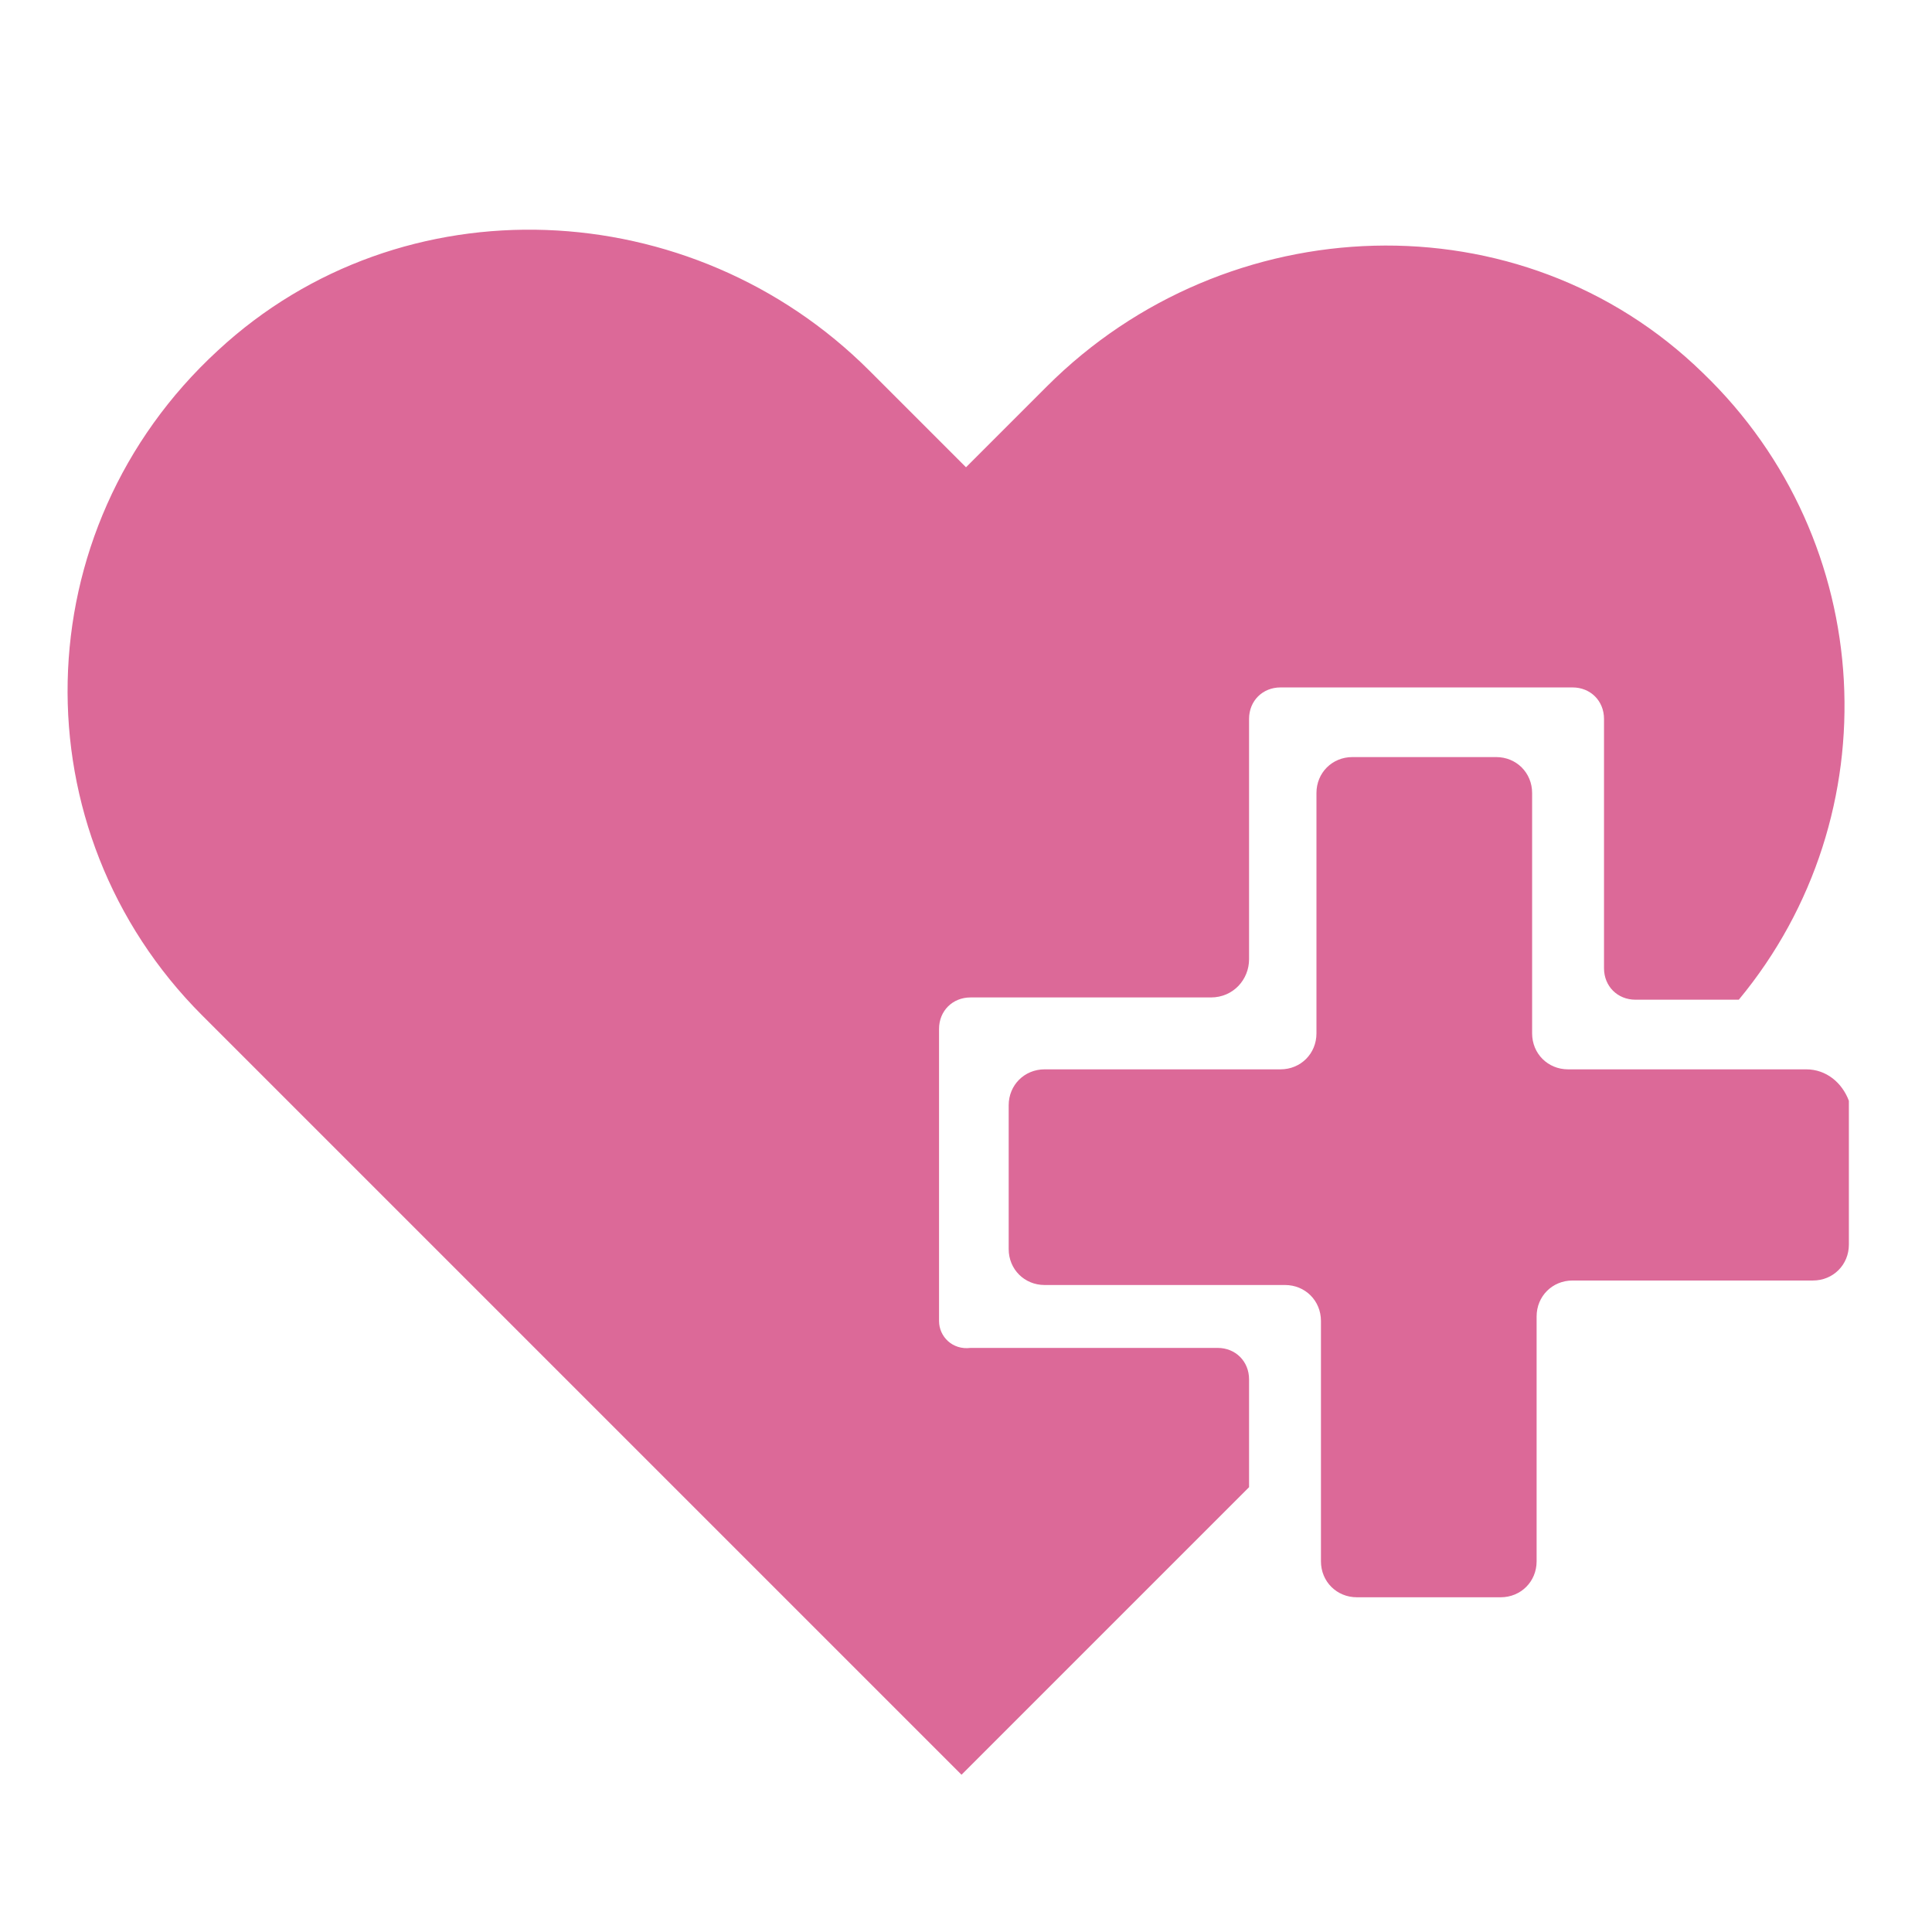 <?xml version="1.0" encoding="utf-8"?>
<!-- Generator: Adobe Illustrator 22.1.0, SVG Export Plug-In . SVG Version: 6.00 Build 0)  -->
<svg version="1.1" id="Capa_1" xmlns="http://www.w3.org/2000/svg" xmlns:xlink="http://www.w3.org/1999/xlink" x="0px" y="0px"
	 viewBox="0 0 86 86" style="enable-background:new 0 0 86 86; fill: #dc6998;" xml:space="preserve">
<g>
	<path d="M41.8,58.8v-13c0-0.8,0.6-1.4,1.4-1.4h10.7c1,0,1.7-0.8,1.7-1.7V32c0-0.8,0.6-1.4,1.4-1.4h13c0.8,0,1.4,0.6,1.4,1.4v11.1
		c0,0.8,0.6,1.4,1.4,1.4h4.6c6.8-8.2,6.2-20.4-1.6-27.9c-8.1-7.9-21.2-7.4-29.2,0.6l-3.6,3.6l-4.3-4.3c-7.9-7.9-20.8-8.5-29-0.9
		C1,23.6,0.8,37,9,45.2L42.8,79l12.8-12.8v-4.8c0-0.8-0.6-1.4-1.4-1.4H43.2C42.4,60.1,41.8,59.5,41.8,58.8z"/>
	<path d="M80.4,47.6H69.8c-0.9,0-1.6-0.7-1.6-1.6V35.3c0-0.9-0.7-1.6-1.6-1.6h-6.4c-0.9,0-1.6,0.7-1.6,1.6V46c0,0.9-0.7,1.6-1.6,1.6
		H46.5c-0.9,0-1.6,0.7-1.6,1.6v6.4c0,0.9,0.7,1.6,1.6,1.6h10.7c0.9,0,1.6,0.7,1.6,1.6v10.7c0,0.9,0.7,1.6,1.6,1.6h6.4
		c0.9,0,1.6-0.7,1.6-1.6V58.6c0-0.9,0.7-1.6,1.6-1.6h10.7c0.9,0,1.6-0.7,1.6-1.6v-6.4C82,48.2,81.3,47.6,80.4,47.6z"/>
</g>
</svg>
